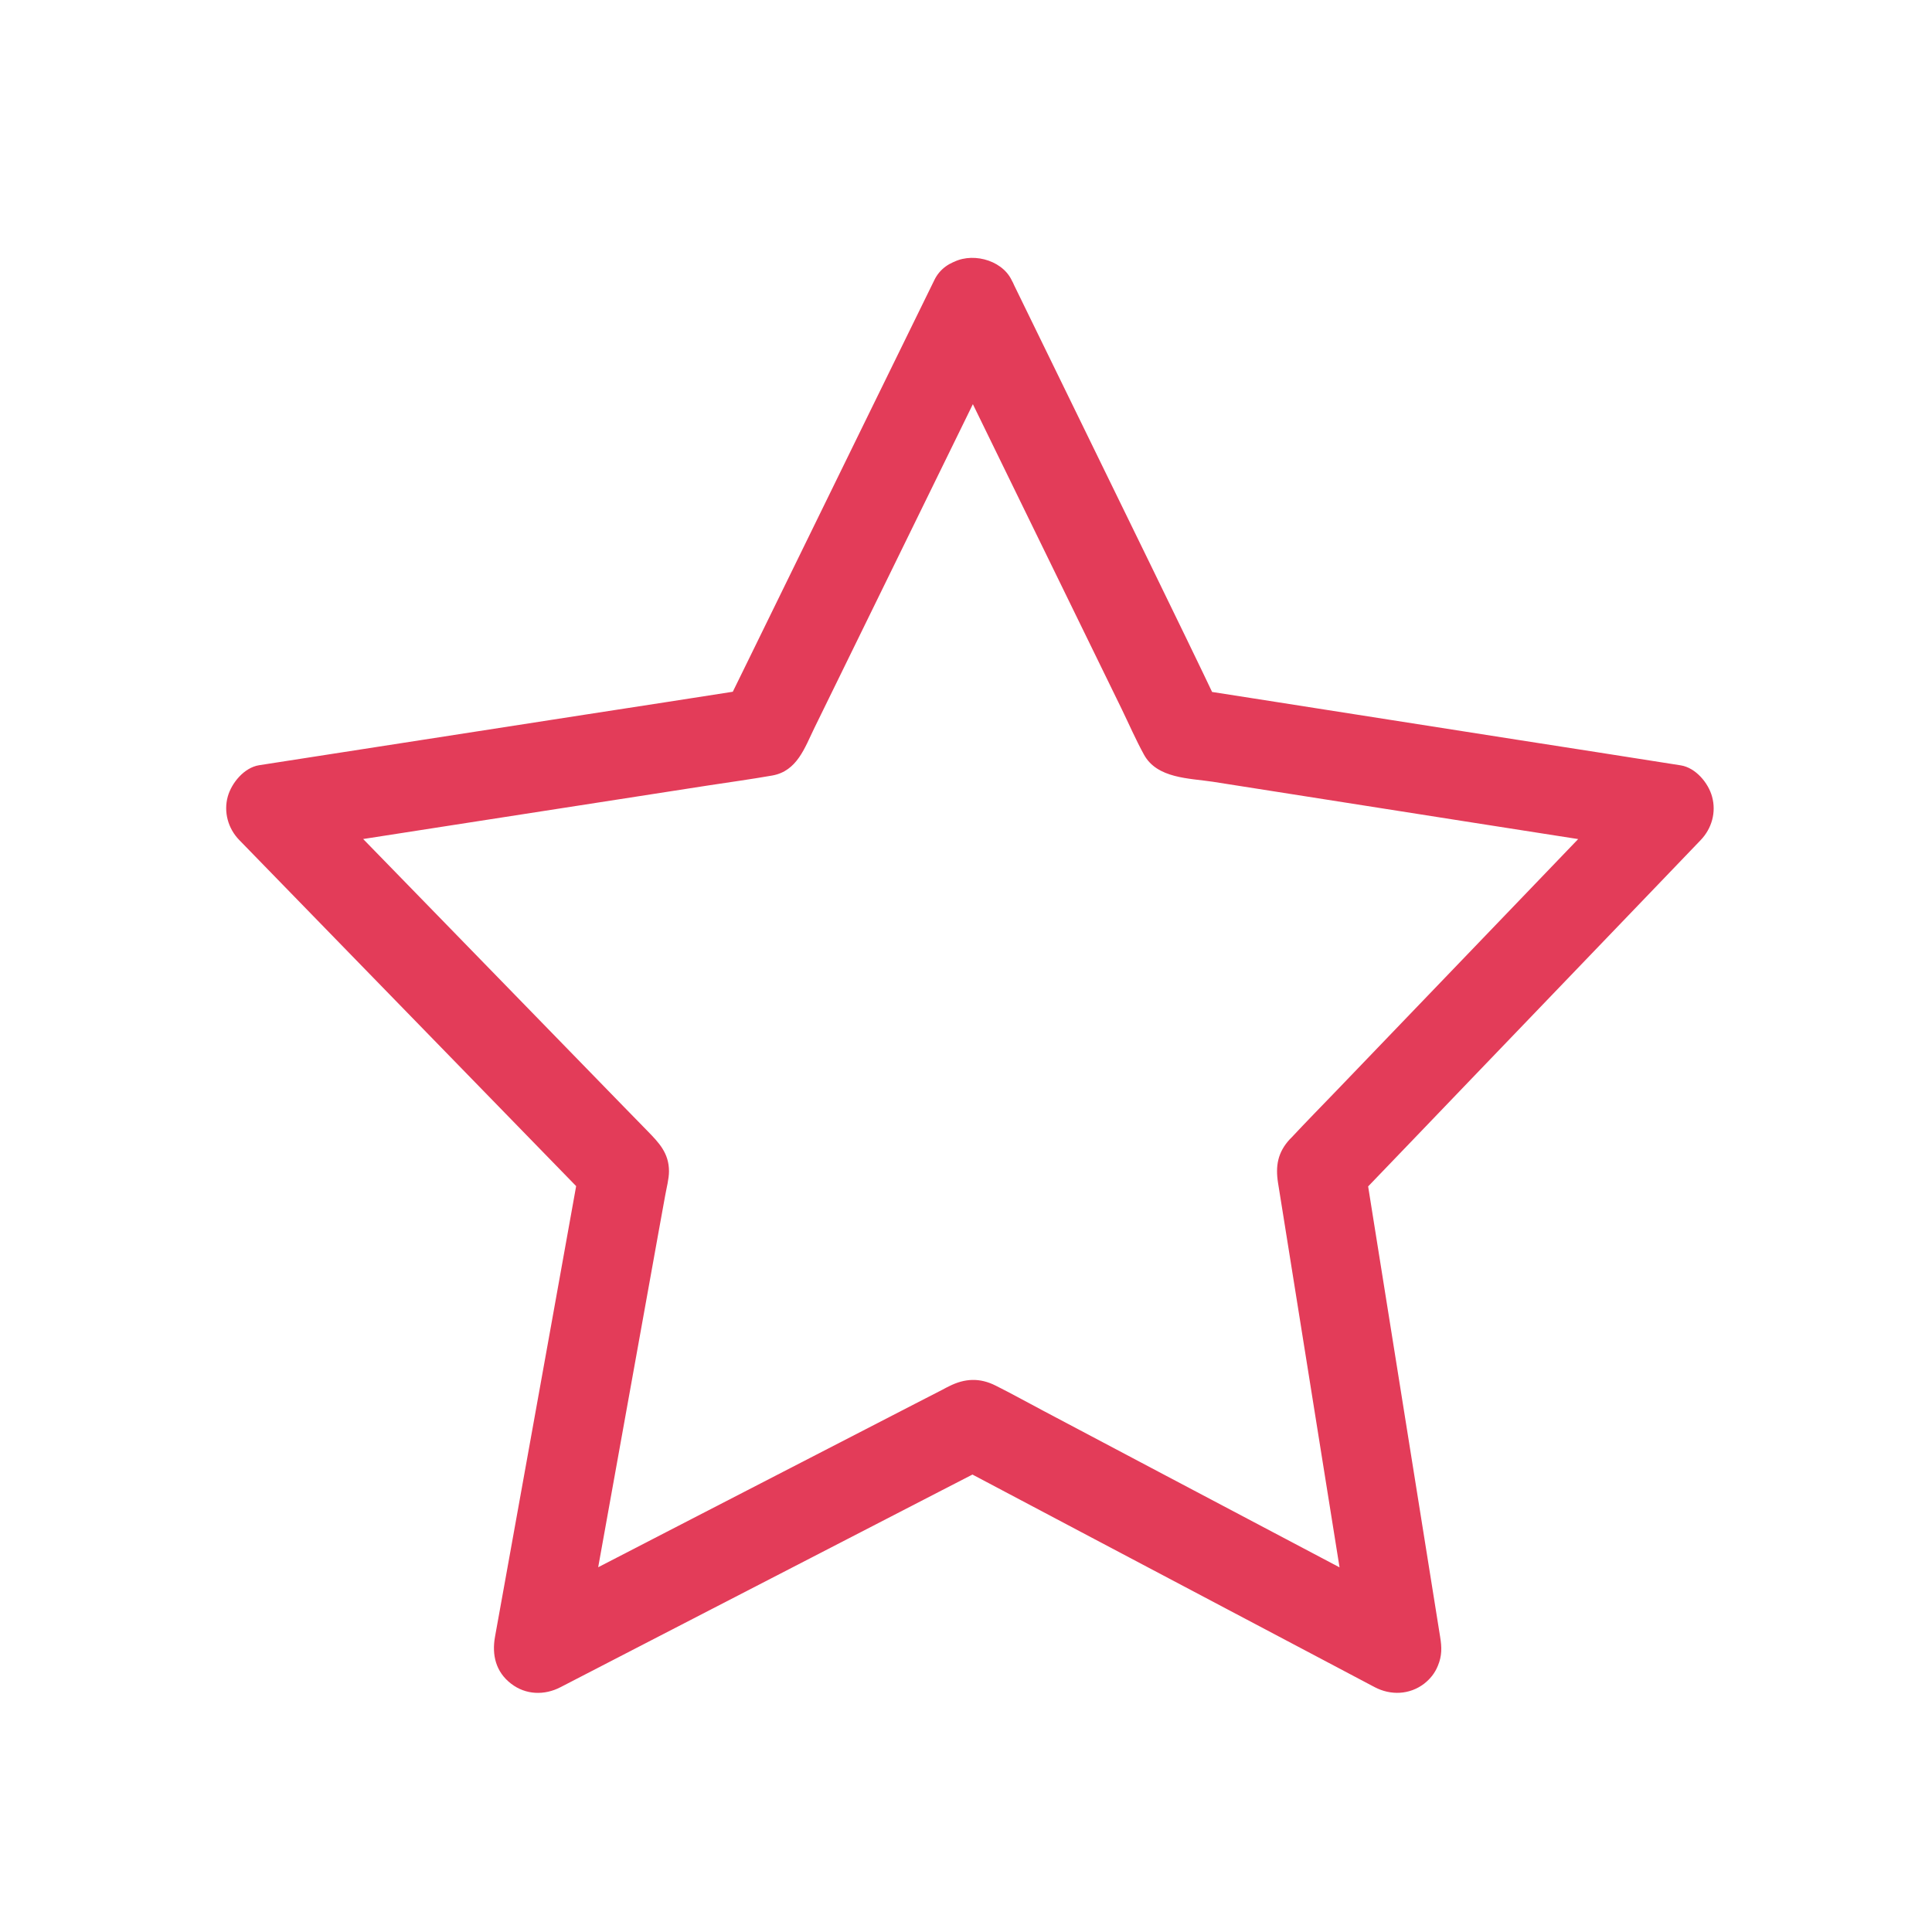 <?xml version="1.0" encoding="UTF-8"?>
<svg width="60px" height="60px" viewBox="0 0 60 60" version="1.1" xmlns="http://www.w3.org/2000/svg" xmlns:xlink="http://www.w3.org/1999/xlink">
    <title>icon_</title>
    <g id="icon_" stroke="none" stroke-width="1" fill="none" fill-rule="evenodd">
        <g id="noun_Star_2001819" transform="translate(7, 8)" fill="#E33C59" fill-rule="nonzero">
            <path d="M22.014,2.095 C22.773,3.65 23.532,5.204 24.29,6.758 C25.47,9.173 26.649,11.588 27.829,14.007 C28.06,14.483 28.273,14.974 28.527,15.436 C28.935,16.181 29.934,16.167 30.665,16.278 C33.255,16.685 35.845,17.092 38.436,17.499 C40.416,17.809 42.396,18.119 44.38,18.429 C44.413,18.434 44.445,18.439 44.477,18.443 C44.274,17.671 44.07,16.898 43.867,16.126 C42.678,17.365 41.489,18.605 40.296,19.845 C38.367,21.852 36.438,23.86 34.509,25.868 C34.037,26.358 33.56,26.844 33.098,27.339 C33.084,27.352 33.07,27.366 33.056,27.38 C32.681,27.787 32.607,28.208 32.691,28.74 C32.695,28.777 32.705,28.814 32.709,28.851 C32.751,29.12 32.797,29.392 32.839,29.661 C33.246,32.196 33.648,34.731 34.055,37.266 C34.384,39.329 34.717,41.392 35.045,43.46 C35.05,43.497 35.054,43.529 35.064,43.566 C35.744,43.043 36.424,42.521 37.104,41.998 C35.577,41.193 34.051,40.383 32.524,39.579 C30.151,38.325 27.773,37.071 25.4,35.813 C24.91,35.554 24.42,35.281 23.92,35.031 C23.425,34.782 22.963,34.805 22.477,35.05 C22.407,35.082 22.343,35.119 22.273,35.156 C21.982,35.304 21.69,35.457 21.399,35.605 C19.091,36.794 16.782,37.987 14.474,39.176 C12.684,40.101 10.889,41.026 9.099,41.952 C9.071,41.965 9.043,41.979 9.016,41.998 C9.696,42.521 10.376,43.043 11.056,43.566 C11.37,41.822 11.685,40.078 11.999,38.33 C12.485,35.642 12.966,32.95 13.452,30.262 C13.521,29.887 13.586,29.517 13.655,29.143 C13.697,28.902 13.776,28.615 13.776,28.375 C13.776,27.81 13.461,27.487 13.119,27.135 C12.869,26.881 12.619,26.622 12.369,26.367 C10.501,24.447 8.632,22.528 6.763,20.608 C5.334,19.137 3.9,17.671 2.47,16.2 C2.447,16.177 2.424,16.153 2.401,16.126 C2.197,16.898 1.994,17.671 1.79,18.443 C3.469,18.184 5.149,17.92 6.823,17.661 C9.543,17.24 12.268,16.815 14.988,16.394 C15.654,16.292 16.325,16.2 16.986,16.084 C17.759,15.945 17.994,15.214 18.291,14.608 C19.415,12.314 20.534,10.024 21.658,7.73 C22.56,5.884 23.467,4.038 24.369,2.188 C24.383,2.156 24.401,2.123 24.415,2.091 C24.582,1.753 24.656,1.397 24.554,1.022 C24.466,0.698 24.216,0.352 23.916,0.194 C23.291,-0.134 22.357,-0.005 22.019,0.694 C21.283,2.197 20.548,3.696 19.812,5.199 C18.642,7.596 17.467,9.987 16.297,12.383 C16.028,12.934 15.756,13.484 15.487,14.035 C15.765,13.822 16.042,13.609 16.315,13.396 C14.594,13.665 12.874,13.933 11.148,14.197 C8.405,14.622 5.667,15.048 2.924,15.473 C2.299,15.571 1.67,15.668 1.045,15.765 C0.583,15.839 0.194,16.311 0.074,16.736 C-0.06,17.217 0.083,17.731 0.43,18.087 C1.665,19.354 2.9,20.627 4.135,21.894 C6.106,23.916 8.072,25.937 10.043,27.963 C10.496,28.426 10.945,28.893 11.398,29.355 C11.278,28.907 11.162,28.453 11.042,28.005 C10.741,29.679 10.44,31.349 10.14,33.024 C9.659,35.688 9.182,38.348 8.701,41.013 C8.59,41.619 8.484,42.225 8.373,42.83 C8.271,43.395 8.396,43.922 8.872,44.288 C9.326,44.639 9.909,44.658 10.413,44.394 C11.939,43.603 13.47,42.817 14.997,42.026 C17.416,40.777 19.831,39.532 22.25,38.283 C22.805,37.997 23.356,37.714 23.911,37.428 C23.444,37.428 22.976,37.428 22.509,37.428 C23.994,38.214 25.484,39 26.969,39.787 C29.337,41.036 31.705,42.289 34.069,43.538 C34.61,43.825 35.147,44.107 35.688,44.394 C36.188,44.658 36.775,44.635 37.229,44.288 C37.423,44.135 37.562,43.959 37.654,43.733 C37.784,43.423 37.779,43.159 37.724,42.83 C37.455,41.161 37.192,39.491 36.923,37.821 C36.498,35.161 36.072,32.501 35.647,29.837 C35.549,29.226 35.452,28.615 35.355,28.005 C35.235,28.453 35.119,28.907 34.999,29.355 C36.22,28.083 37.441,26.816 38.658,25.544 C40.601,23.522 42.544,21.496 44.487,19.475 C44.931,19.012 45.37,18.554 45.814,18.092 C46.161,17.731 46.304,17.227 46.17,16.741 C46.055,16.315 45.661,15.843 45.199,15.769 C43.497,15.501 41.79,15.233 40.087,14.969 C37.372,14.544 34.657,14.118 31.941,13.692 C31.321,13.595 30.702,13.498 30.077,13.401 C30.355,13.614 30.632,13.827 30.905,14.039 C30.193,12.536 29.457,11.033 28.726,9.529 C27.556,7.133 26.39,4.741 25.22,2.345 C24.952,1.795 24.683,1.244 24.415,0.694 C24.096,0.042 23.115,-0.19 22.519,0.194 C21.843,0.629 21.672,1.397 22.014,2.095 Z" id="Path"></path>
        </g>
    </g>
</svg>